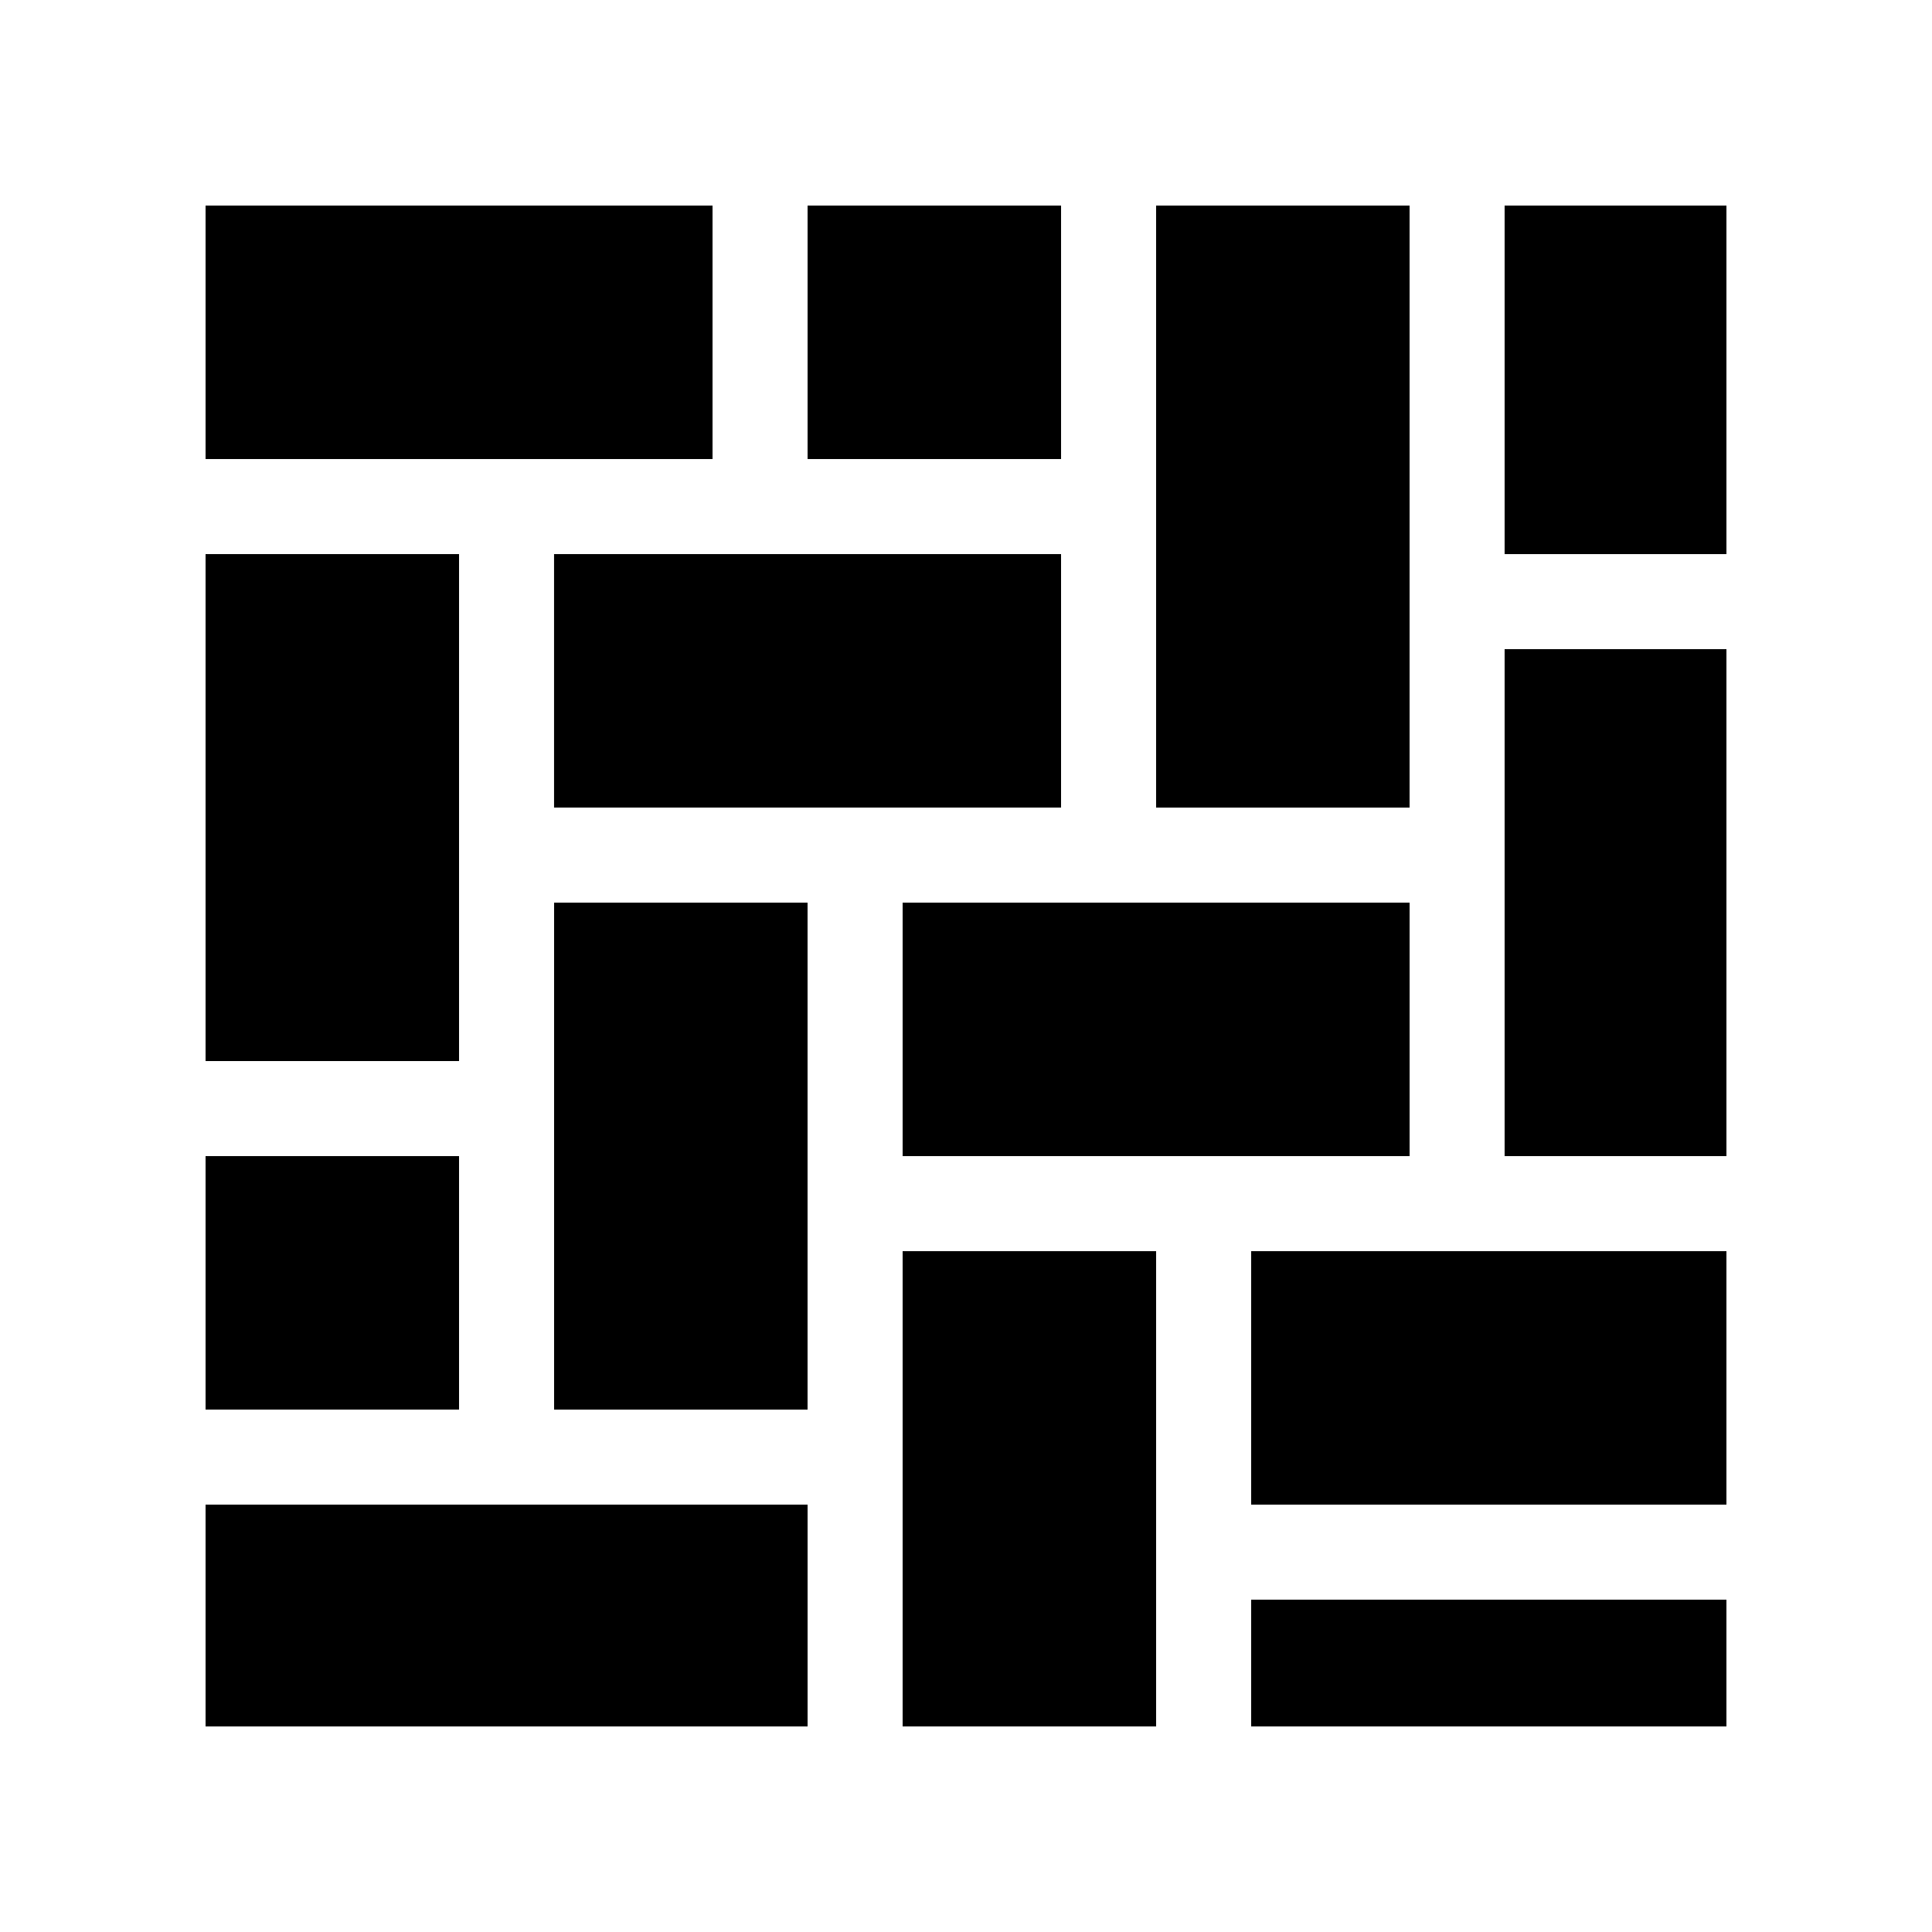 <?xml version="1.0" encoding="UTF-8"?>
<!-- Uploaded to: ICON Repo, www.svgrepo.com, Generator: ICON Repo Mixer Tools -->
<svg fill="#000000" width="800px" height="800px" version="1.1" viewBox="144 144 512 512" xmlns="http://www.w3.org/2000/svg">
 <g>
  <path d="m450.38 198.48h67.172v159.54h-67.172z"/>
  <path d="m383.21 383.21h134.35v67.172h-134.35z"/>
  <path d="m475.57 475.57h125.95v67.172h-125.95z"/>
  <path d="m198.48 450.38h67.172v67.172h-67.172z"/>
  <path d="m198.48 290.84h67.172v134.35h-67.172z"/>
  <path d="m358.02 198.48h67.172v67.172h-67.172z"/>
  <path d="m542.74 316.03h58.781v134.35h-58.781z"/>
  <path d="m198.48 542.74h159.54v58.781h-159.54z"/>
  <path d="m475.57 567.93h125.95v33.59h-125.95z"/>
  <path d="m198.48 198.48h134.35v67.172h-134.35z"/>
  <path d="m383.21 475.57h67.172v125.95h-67.172z"/>
  <path d="m542.74 198.48h58.781v92.363h-58.781z"/>
  <path d="m290.83 290.84h134.36v67.172h-134.36z"/>
  <path d="m290.84 383.21h67.172v134.35h-67.172z"/>
 </g>
</svg>